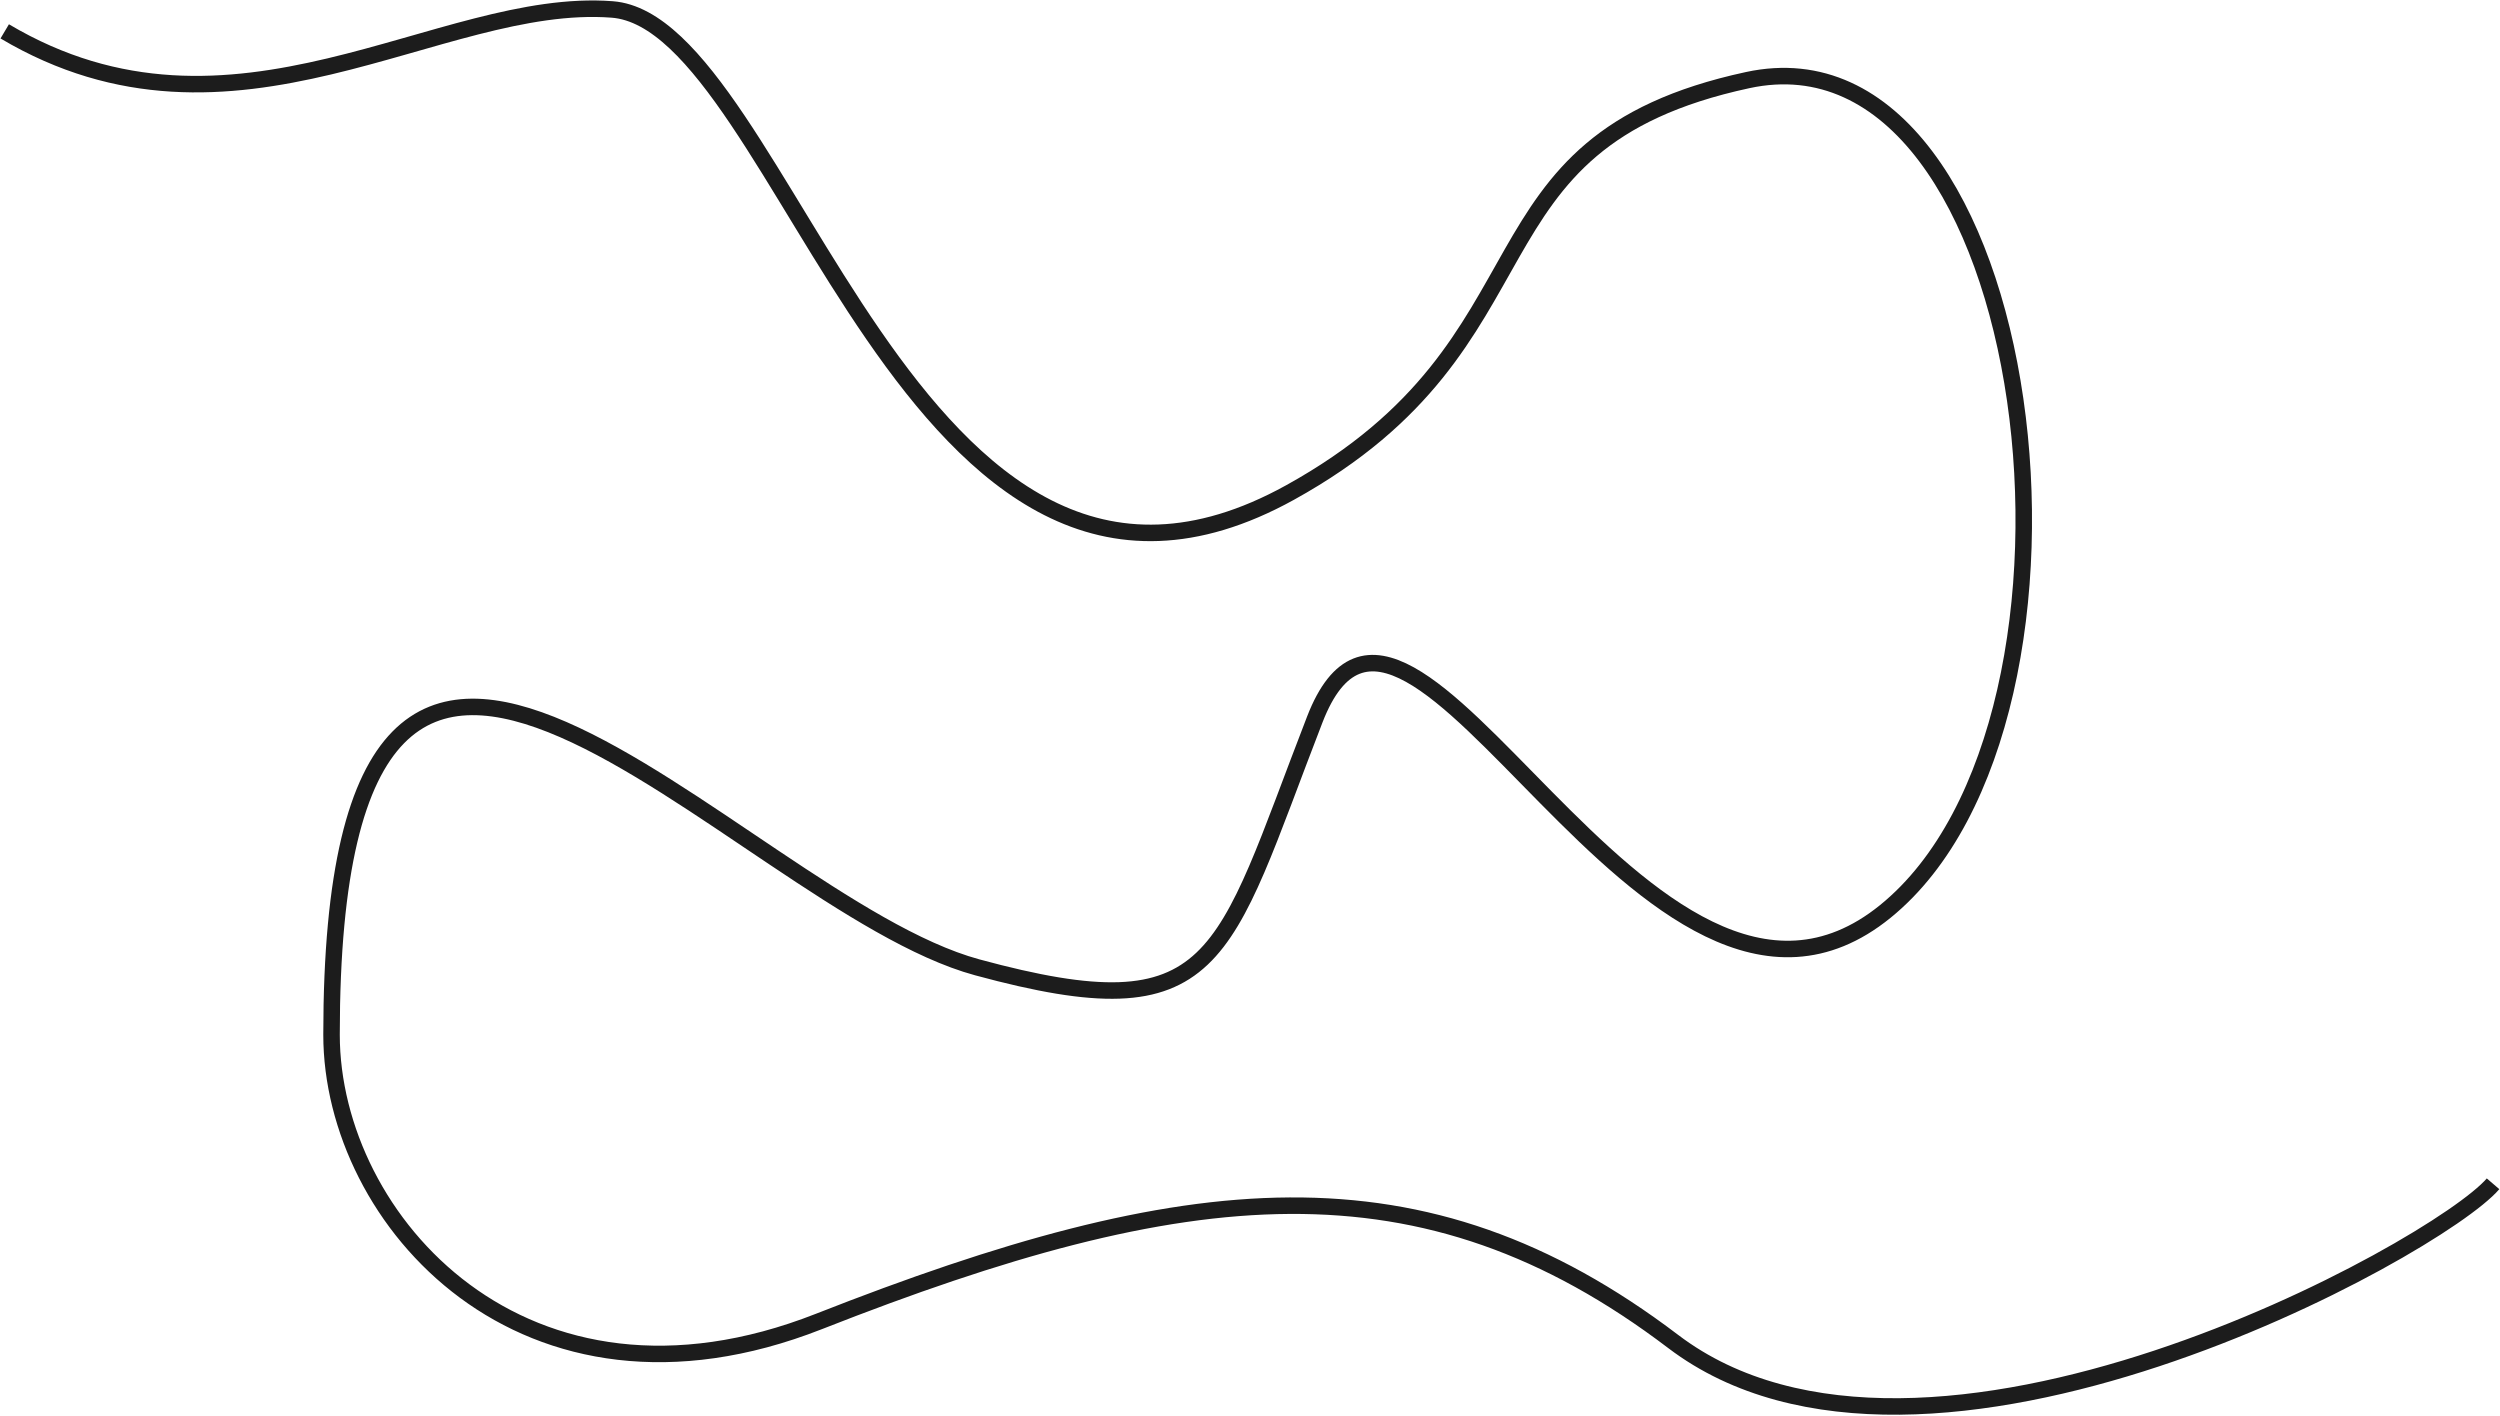 <?xml version="1.0" encoding="UTF-8"?> <svg xmlns="http://www.w3.org/2000/svg" width="2273" height="1287" viewBox="0 0 2273 1287" fill="none"><path d="M4.297 28.514C212.363 152.091 399.076 -3.414 556.589 8.593C714.101 20.601 826.884 639.077 1172.8 447.866C1422.2 310.009 1323.15 130.165 1589.01 72.823C1854.17 15.631 1930.7 653.081 1714.12 828.69C1497.54 1004.3 1280.58 434.423 1195.44 654.059C1110.3 873.695 1109.34 939.537 888.5 879.5C667.663 819.463 301.431 342.706 301.431 940.767C301.431 1109.6 476.9 1306.7 744.5 1201.5C1079 1070 1292.74 1046.16 1521.24 1219.66C1749.74 1393.16 2216.18 1135.3 2266.68 1076.3" stroke="#1C1C1C" stroke-width="15"></path></svg> 